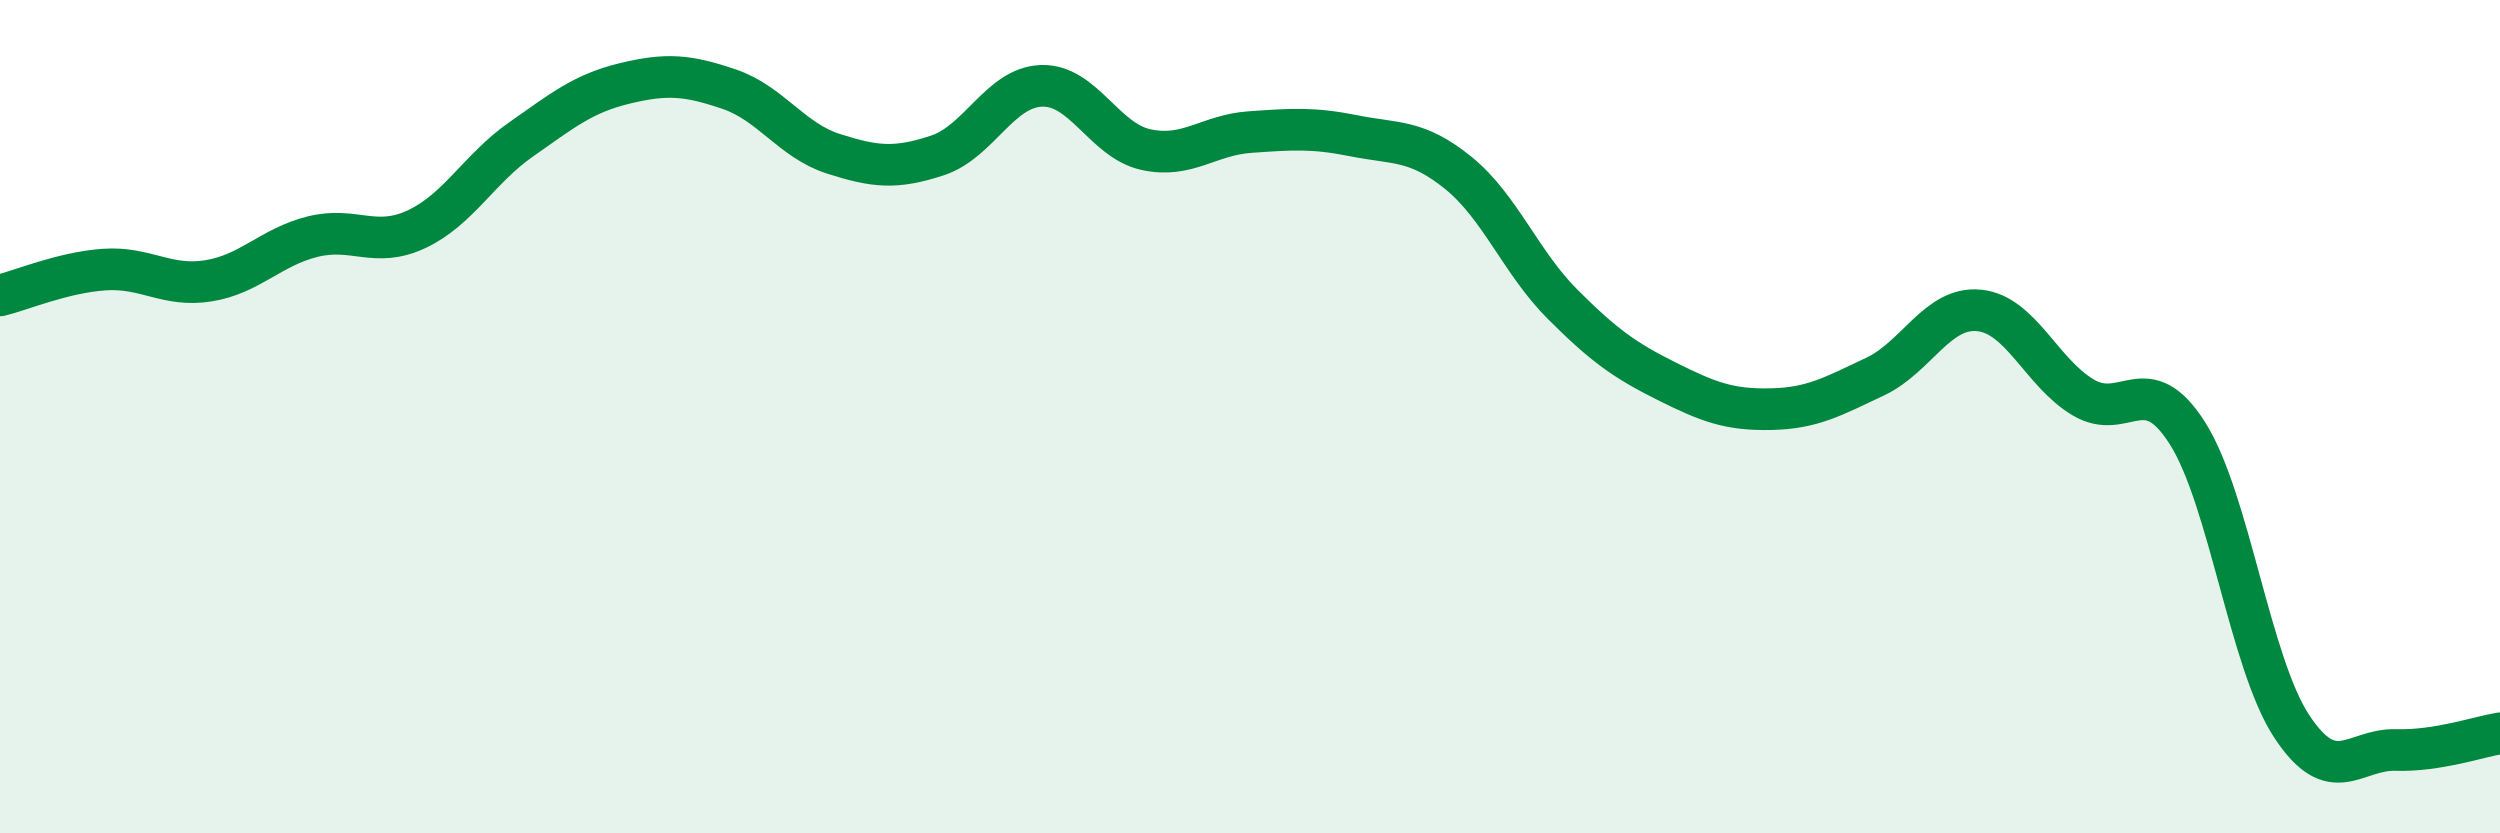
    <svg width="60" height="20" viewBox="0 0 60 20" xmlns="http://www.w3.org/2000/svg">
      <path
        d="M 0,7.09 C 0.5,6.97 1.5,6.54 2.5,6.47 C 3.5,6.4 4,6.9 5,6.74 C 6,6.58 6.5,5.93 7.5,5.68 C 8.5,5.43 9,5.97 10,5.5 C 11,5.03 11.5,4.05 12.5,3.35 C 13.5,2.65 14,2.24 15,2 C 16,1.76 16.5,1.8 17.5,2.14 C 18.5,2.48 19,3.37 20,3.69 C 21,4.01 21.5,4.06 22.5,3.73 C 23.5,3.4 24,2.09 25,2.06 C 26,2.03 26.5,3.37 27.5,3.59 C 28.5,3.81 29,3.24 30,3.17 C 31,3.1 31.5,3.06 32.5,3.26 C 33.5,3.46 34,3.34 35,4.15 C 36,4.96 36.5,6.3 37.5,7.3 C 38.5,8.3 39,8.65 40,9.15 C 41,9.65 41.5,9.84 42.5,9.82 C 43.5,9.8 44,9.51 45,9.04 C 46,8.57 46.5,7.35 47.5,7.45 C 48.5,7.55 49,8.95 50,9.54 C 51,10.13 51.5,8.82 52.5,10.4 C 53.5,11.98 54,15.91 55,17.43 C 56,18.95 56.5,17.97 57.5,18 C 58.5,18.03 59.5,17.68 60,17.6L60 20L0 20Z"
        fill="#008740"
        opacity="0.1"
        stroke-linecap="round"
        stroke-linejoin="round"
      />
      <path
        d="M 0,7.09 C 0.5,6.97 1.5,6.54 2.5,6.47 C 3.5,6.4 4,6.9 5,6.74 C 6,6.58 6.5,5.93 7.5,5.68 C 8.5,5.43 9,5.97 10,5.5 C 11,5.03 11.5,4.05 12.5,3.35 C 13.5,2.65 14,2.24 15,2 C 16,1.76 16.5,1.8 17.5,2.14 C 18.5,2.48 19,3.37 20,3.69 C 21,4.01 21.5,4.06 22.5,3.73 C 23.5,3.4 24,2.09 25,2.06 C 26,2.03 26.5,3.37 27.5,3.59 C 28.5,3.81 29,3.24 30,3.17 C 31,3.1 31.5,3.06 32.5,3.26 C 33.5,3.46 34,3.34 35,4.15 C 36,4.96 36.5,6.3 37.5,7.3 C 38.5,8.3 39,8.65 40,9.15 C 41,9.65 41.5,9.84 42.5,9.82 C 43.5,9.8 44,9.51 45,9.04 C 46,8.57 46.5,7.35 47.5,7.45 C 48.5,7.55 49,8.95 50,9.54 C 51,10.13 51.5,8.82 52.5,10.4 C 53.5,11.98 54,15.91 55,17.43 C 56,18.95 56.5,17.97 57.5,18 C 58.5,18.03 59.5,17.68 60,17.6"
        stroke="#008740"
        stroke-width="1"
        fill="none"
        stroke-linecap="round"
        stroke-linejoin="round"
      />
    </svg>
  